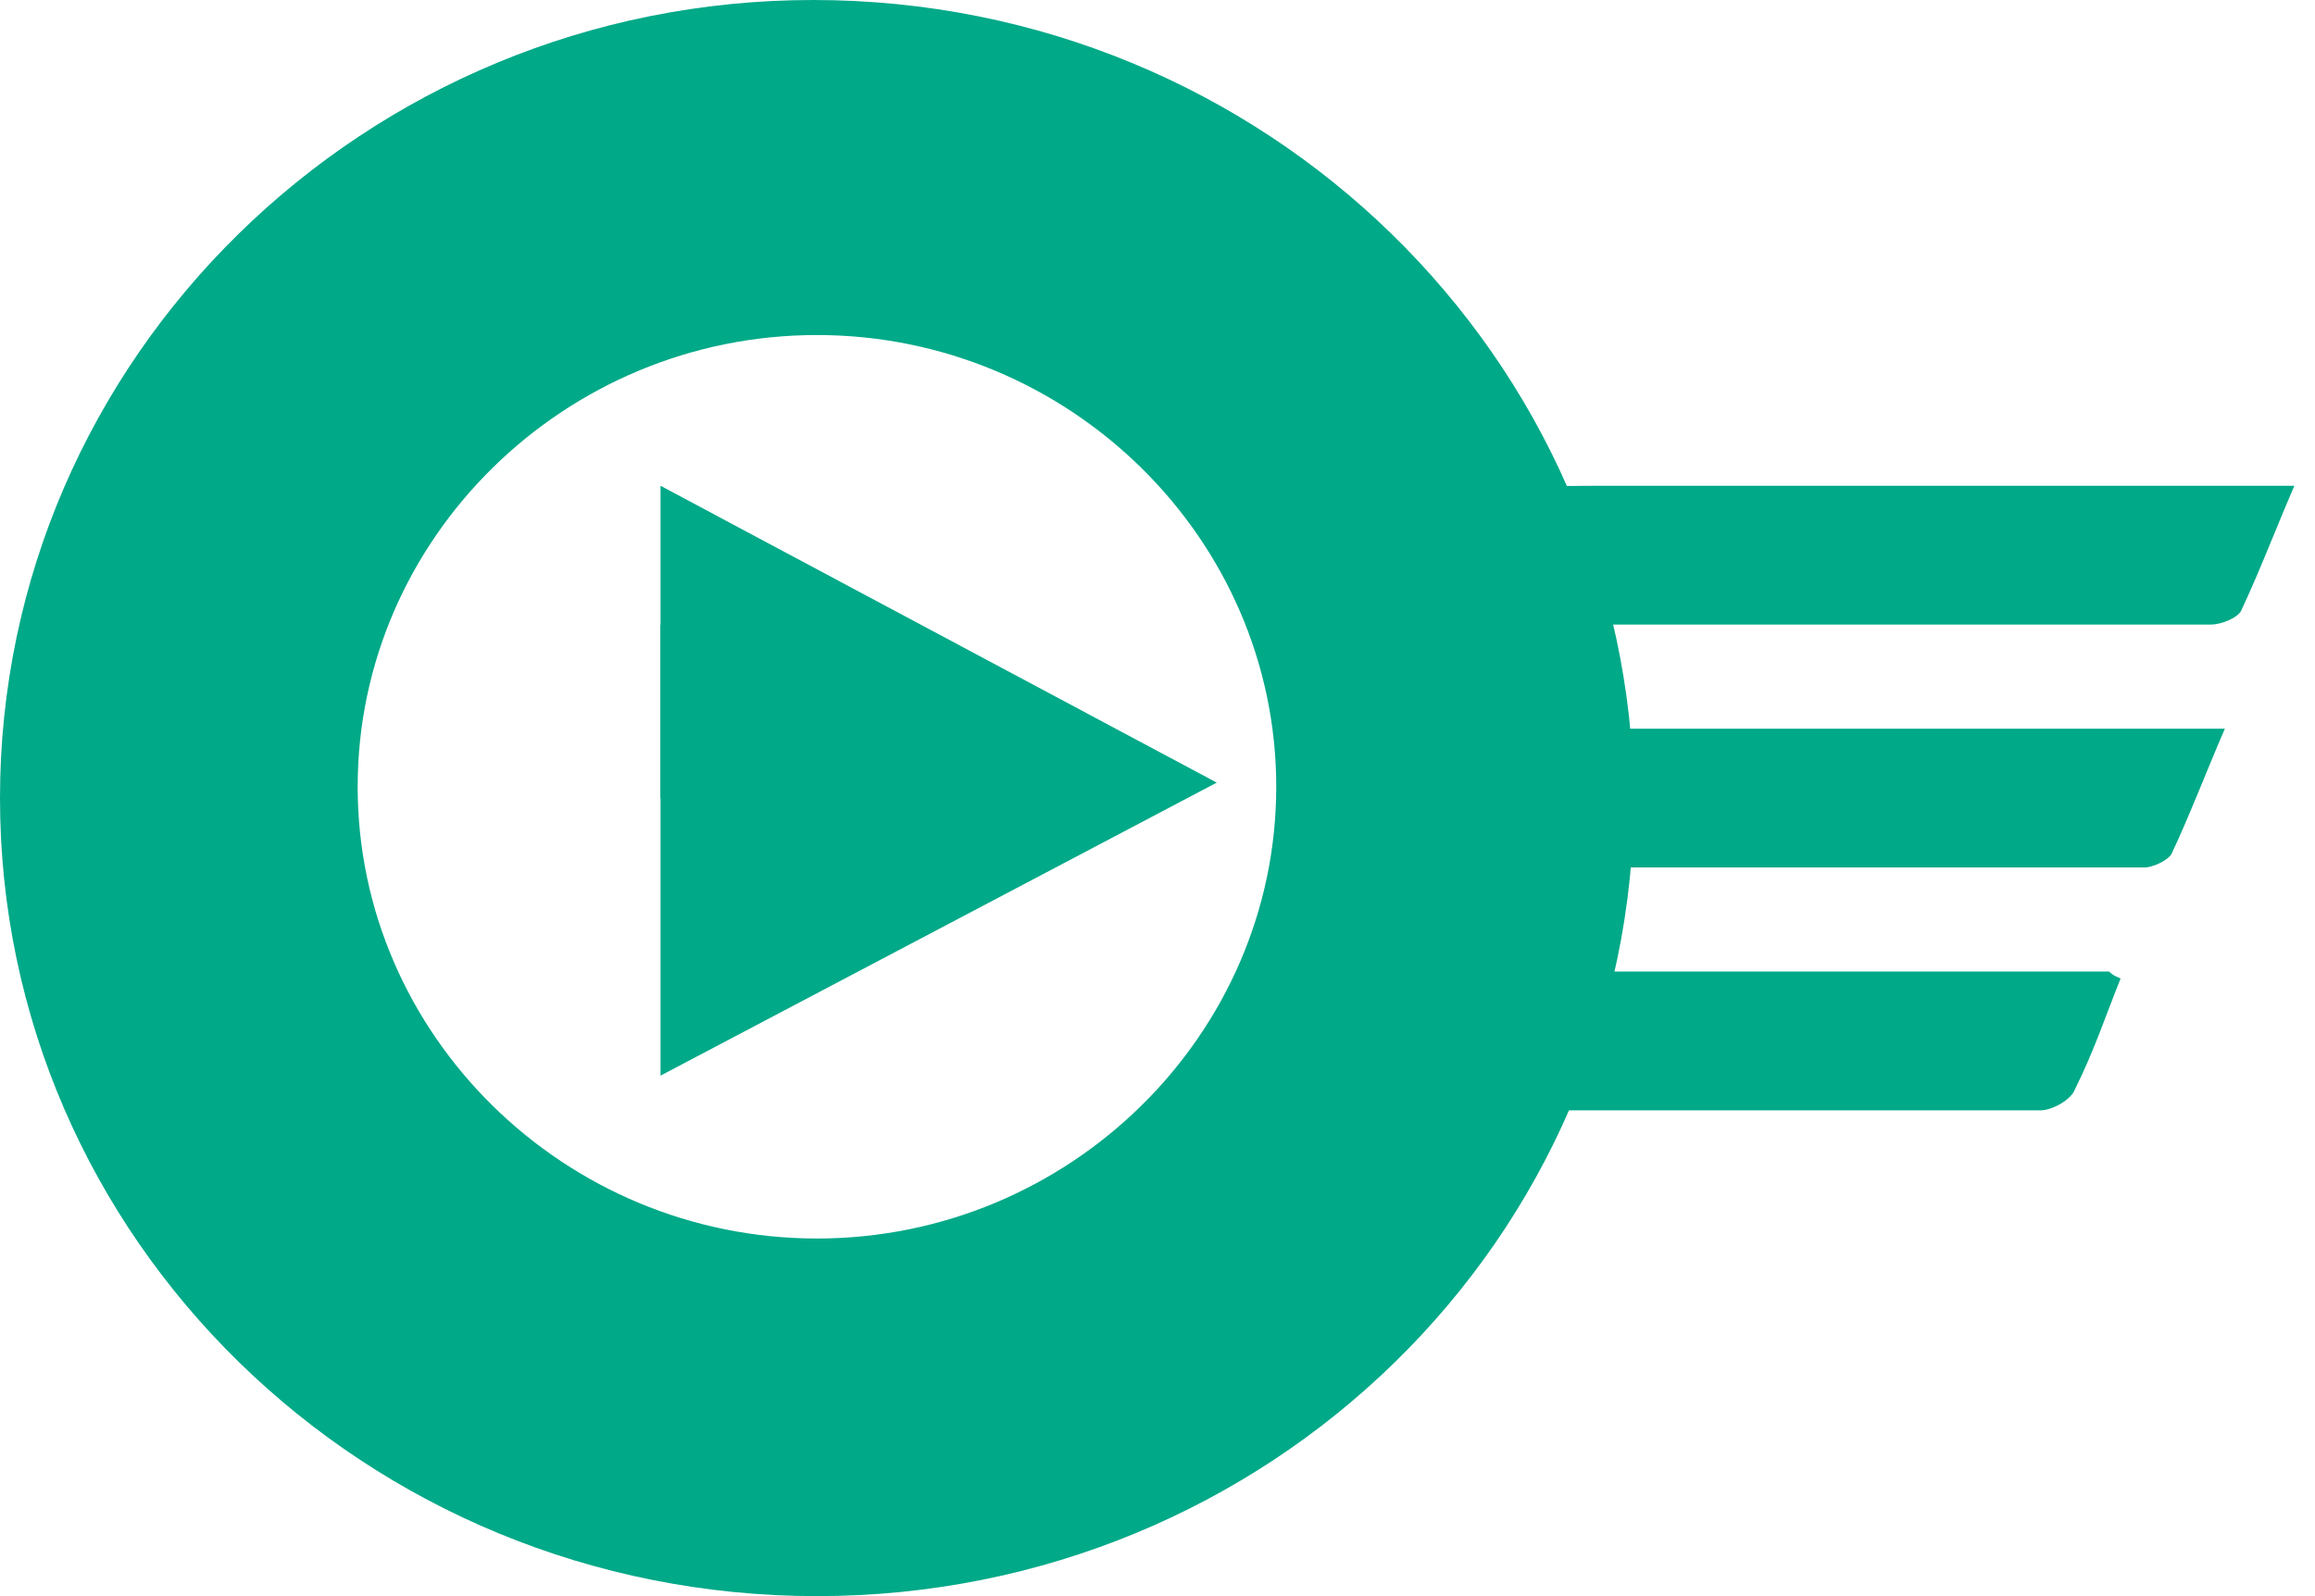 <svg width="58" height="40" viewBox="0 0 58 40" fill="none" xmlns="http://www.w3.org/2000/svg">
<path d="M35.709 15.482C35.709 15.313 35.709 15.228 35.709 15.228C36.76 12.174 36.76 12.174 40.389 12.174C45.641 12.174 50.798 12.174 56.051 12.174C56.433 12.174 56.815 12.174 57.483 12.174C57.006 13.277 56.624 14.295 56.146 15.313C56.051 15.482 55.669 15.652 55.382 15.652C48.984 15.652 42.489 15.652 36.091 15.652C35.9 15.567 35.804 15.567 35.709 15.482Z" fill="#00A988"/>
<path d="M33.968 21.569C34.35 20.551 34.732 19.618 35.114 18.685C35.209 18.515 35.591 18.261 35.878 18.261C42.467 18.261 48.961 18.261 55.742 18.261C55.264 19.364 54.883 20.382 54.405 21.4C54.309 21.569 53.927 21.739 53.736 21.739C47.338 21.739 40.844 21.739 34.445 21.739C34.35 21.739 34.254 21.654 33.968 21.569Z" fill="#00A988"/>
<path d="M53.129 24.522C52.747 25.478 52.46 26.348 51.983 27.304C51.887 27.565 51.41 27.826 51.123 27.826C44.725 27.826 38.326 27.826 32.023 27.826C31.832 27.826 31.641 27.739 31.355 27.652C31.736 26.695 32.118 25.739 32.501 24.869C32.596 24.608 33.074 24.348 33.36 24.348C39.854 24.348 46.348 24.348 52.842 24.348C52.938 24.435 52.938 24.435 53.129 24.522Z" fill="#00A988"/>
<path d="M20.373 0C9.149 0 0 8.962 0 20C0 31.038 9.149 40 20.468 40C31.786 40 40.935 31.038 40.935 20C40.841 8.962 31.692 0 20.373 0ZM20.468 31.038C14.148 31.038 8.961 25.943 8.961 19.717C8.961 13.491 14.148 8.396 20.468 8.396C26.787 8.396 31.975 13.491 31.975 19.717C31.975 25.943 26.787 31.038 20.468 31.038Z" fill="#00A988"/>
<path d="M30.484 19.613L16.549 26.956V12.174L30.484 19.613Z" fill="#00A988"/>
<path d="M24.387 20H16.549V15.652L24.387 20Z" fill="#00A988"/>
<path d="M20.128 1.768C30.665 2.81 37.179 11.056 37.275 19.113C37.371 28.307 30.953 36.837 20.128 37.311H20.032C29.037 38.259 39.383 30.771 39.191 19.018C39.095 6.696 27.791 1.294 20.128 1.768Z" fill="#00A988"/>
</svg>
